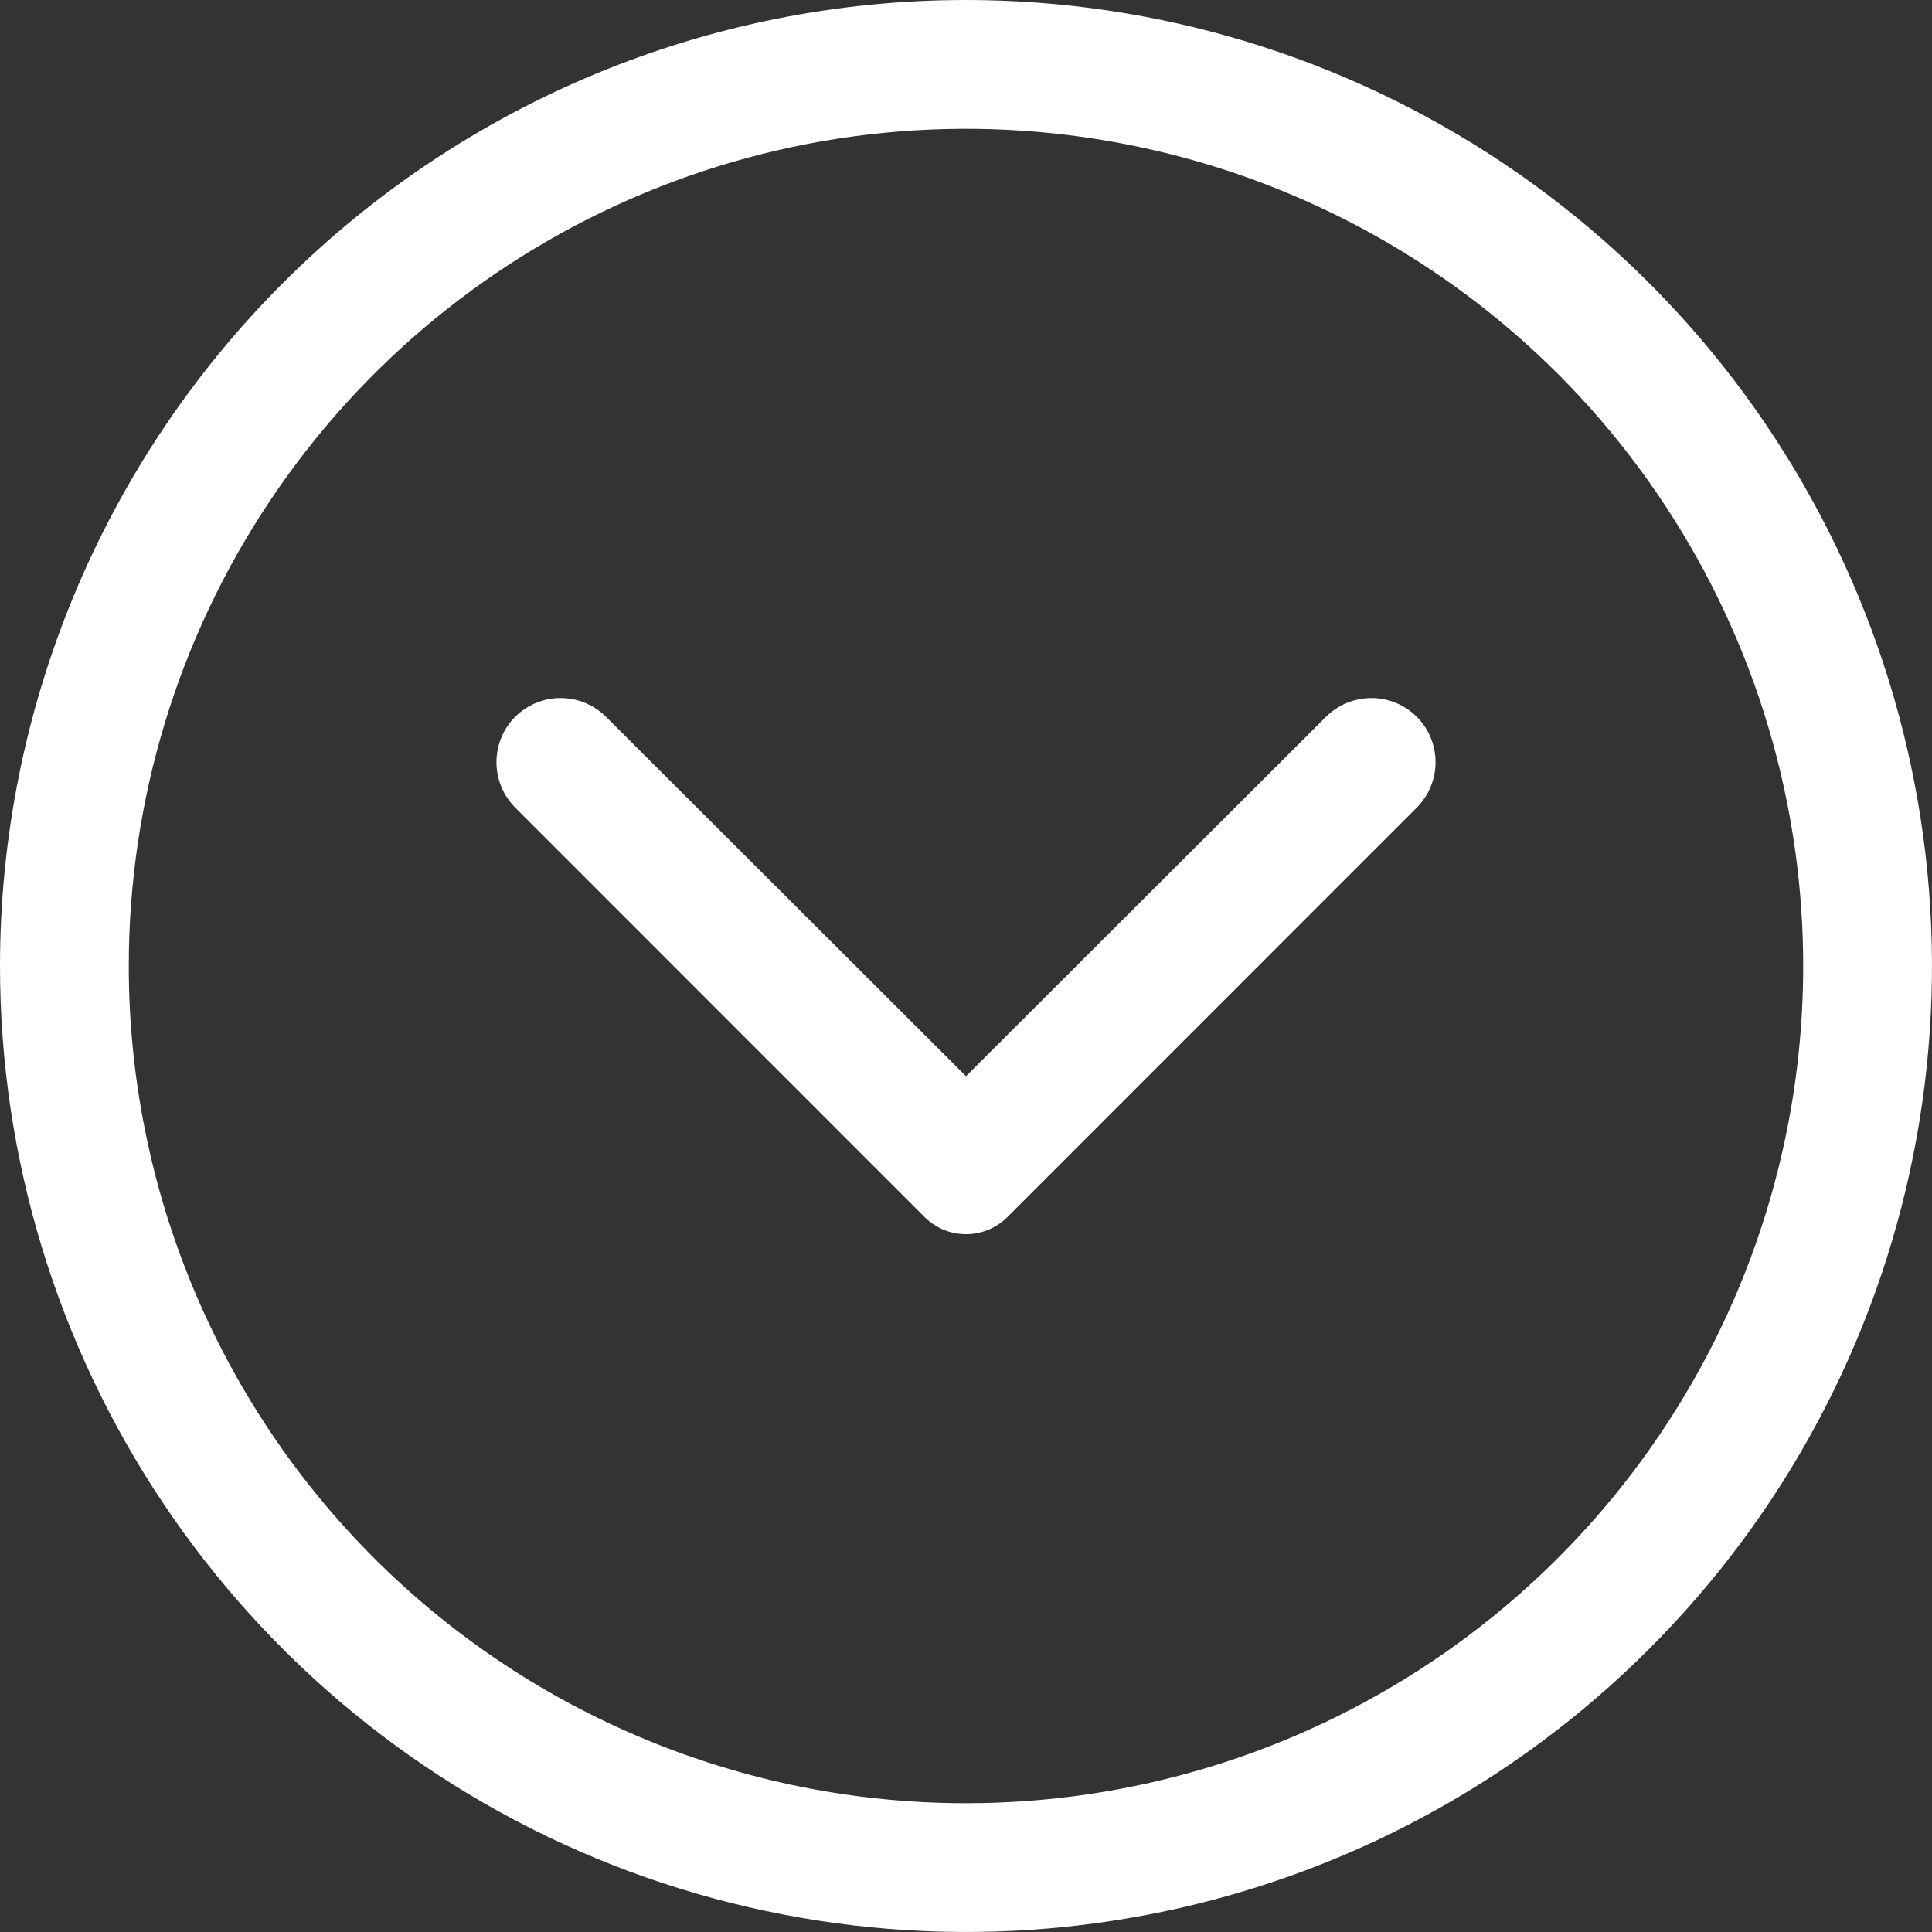 <svg width="26" height="26" viewBox="0 0 26 26" fill="none" xmlns="http://www.w3.org/2000/svg">
<rect x="0" y="0" width="26" height="26" fill="#333333" stroke="none"/>
<path d="M13 -7.48854e-07C15.571 -6.00745e-07 18.085 0.762 20.222 2.191C22.36 3.619 24.026 5.65 25.01 8.025C25.994 10.401 26.252 13.014 25.75 15.536C25.249 18.058 24.011 20.374 22.192 22.192C20.374 24.011 18.058 25.249 15.536 25.75C13.014 26.252 10.401 25.994 8.025 25.01C5.65 24.026 3.619 22.36 2.191 20.222C0.762 18.085 -5.16483e-07 15.571 -4.312e-07 13C-3.16838e-07 9.552 1.37 6.246 3.808 3.808C6.246 1.37 9.552 -9.47463e-07 13 -7.48854e-07ZM13 24.267C15.228 24.267 17.407 23.606 19.259 22.368C21.112 21.13 22.556 19.37 23.409 17.312C24.262 15.253 24.485 12.988 24.05 10.802C23.615 8.616 22.542 6.609 20.967 5.033C19.391 3.458 17.384 2.385 15.198 1.95C13.012 1.515 10.747 1.738 8.688 2.591C6.63 3.444 4.87 4.888 3.632 6.741C2.394 8.593 1.733 10.772 1.733 13C1.733 15.988 2.92 18.854 5.033 20.967C7.146 23.08 10.012 24.267 13 24.267Z" fill="white"/>
<path d="M8.155 9.646L13 14.483L17.845 9.646C18.007 9.485 18.227 9.394 18.456 9.394C18.685 9.394 18.904 9.485 19.067 9.646C19.228 9.808 19.319 10.028 19.319 10.257C19.319 10.486 19.228 10.706 19.067 10.868L13.555 16.381C13.407 16.527 13.208 16.609 13 16.609C12.792 16.609 12.593 16.527 12.445 16.381L6.933 10.868C6.772 10.706 6.681 10.486 6.681 10.257C6.681 10.028 6.772 9.808 6.933 9.646C7.096 9.485 7.315 9.394 7.544 9.394C7.773 9.394 7.993 9.485 8.155 9.646Z" fill="white"/>
</svg>
